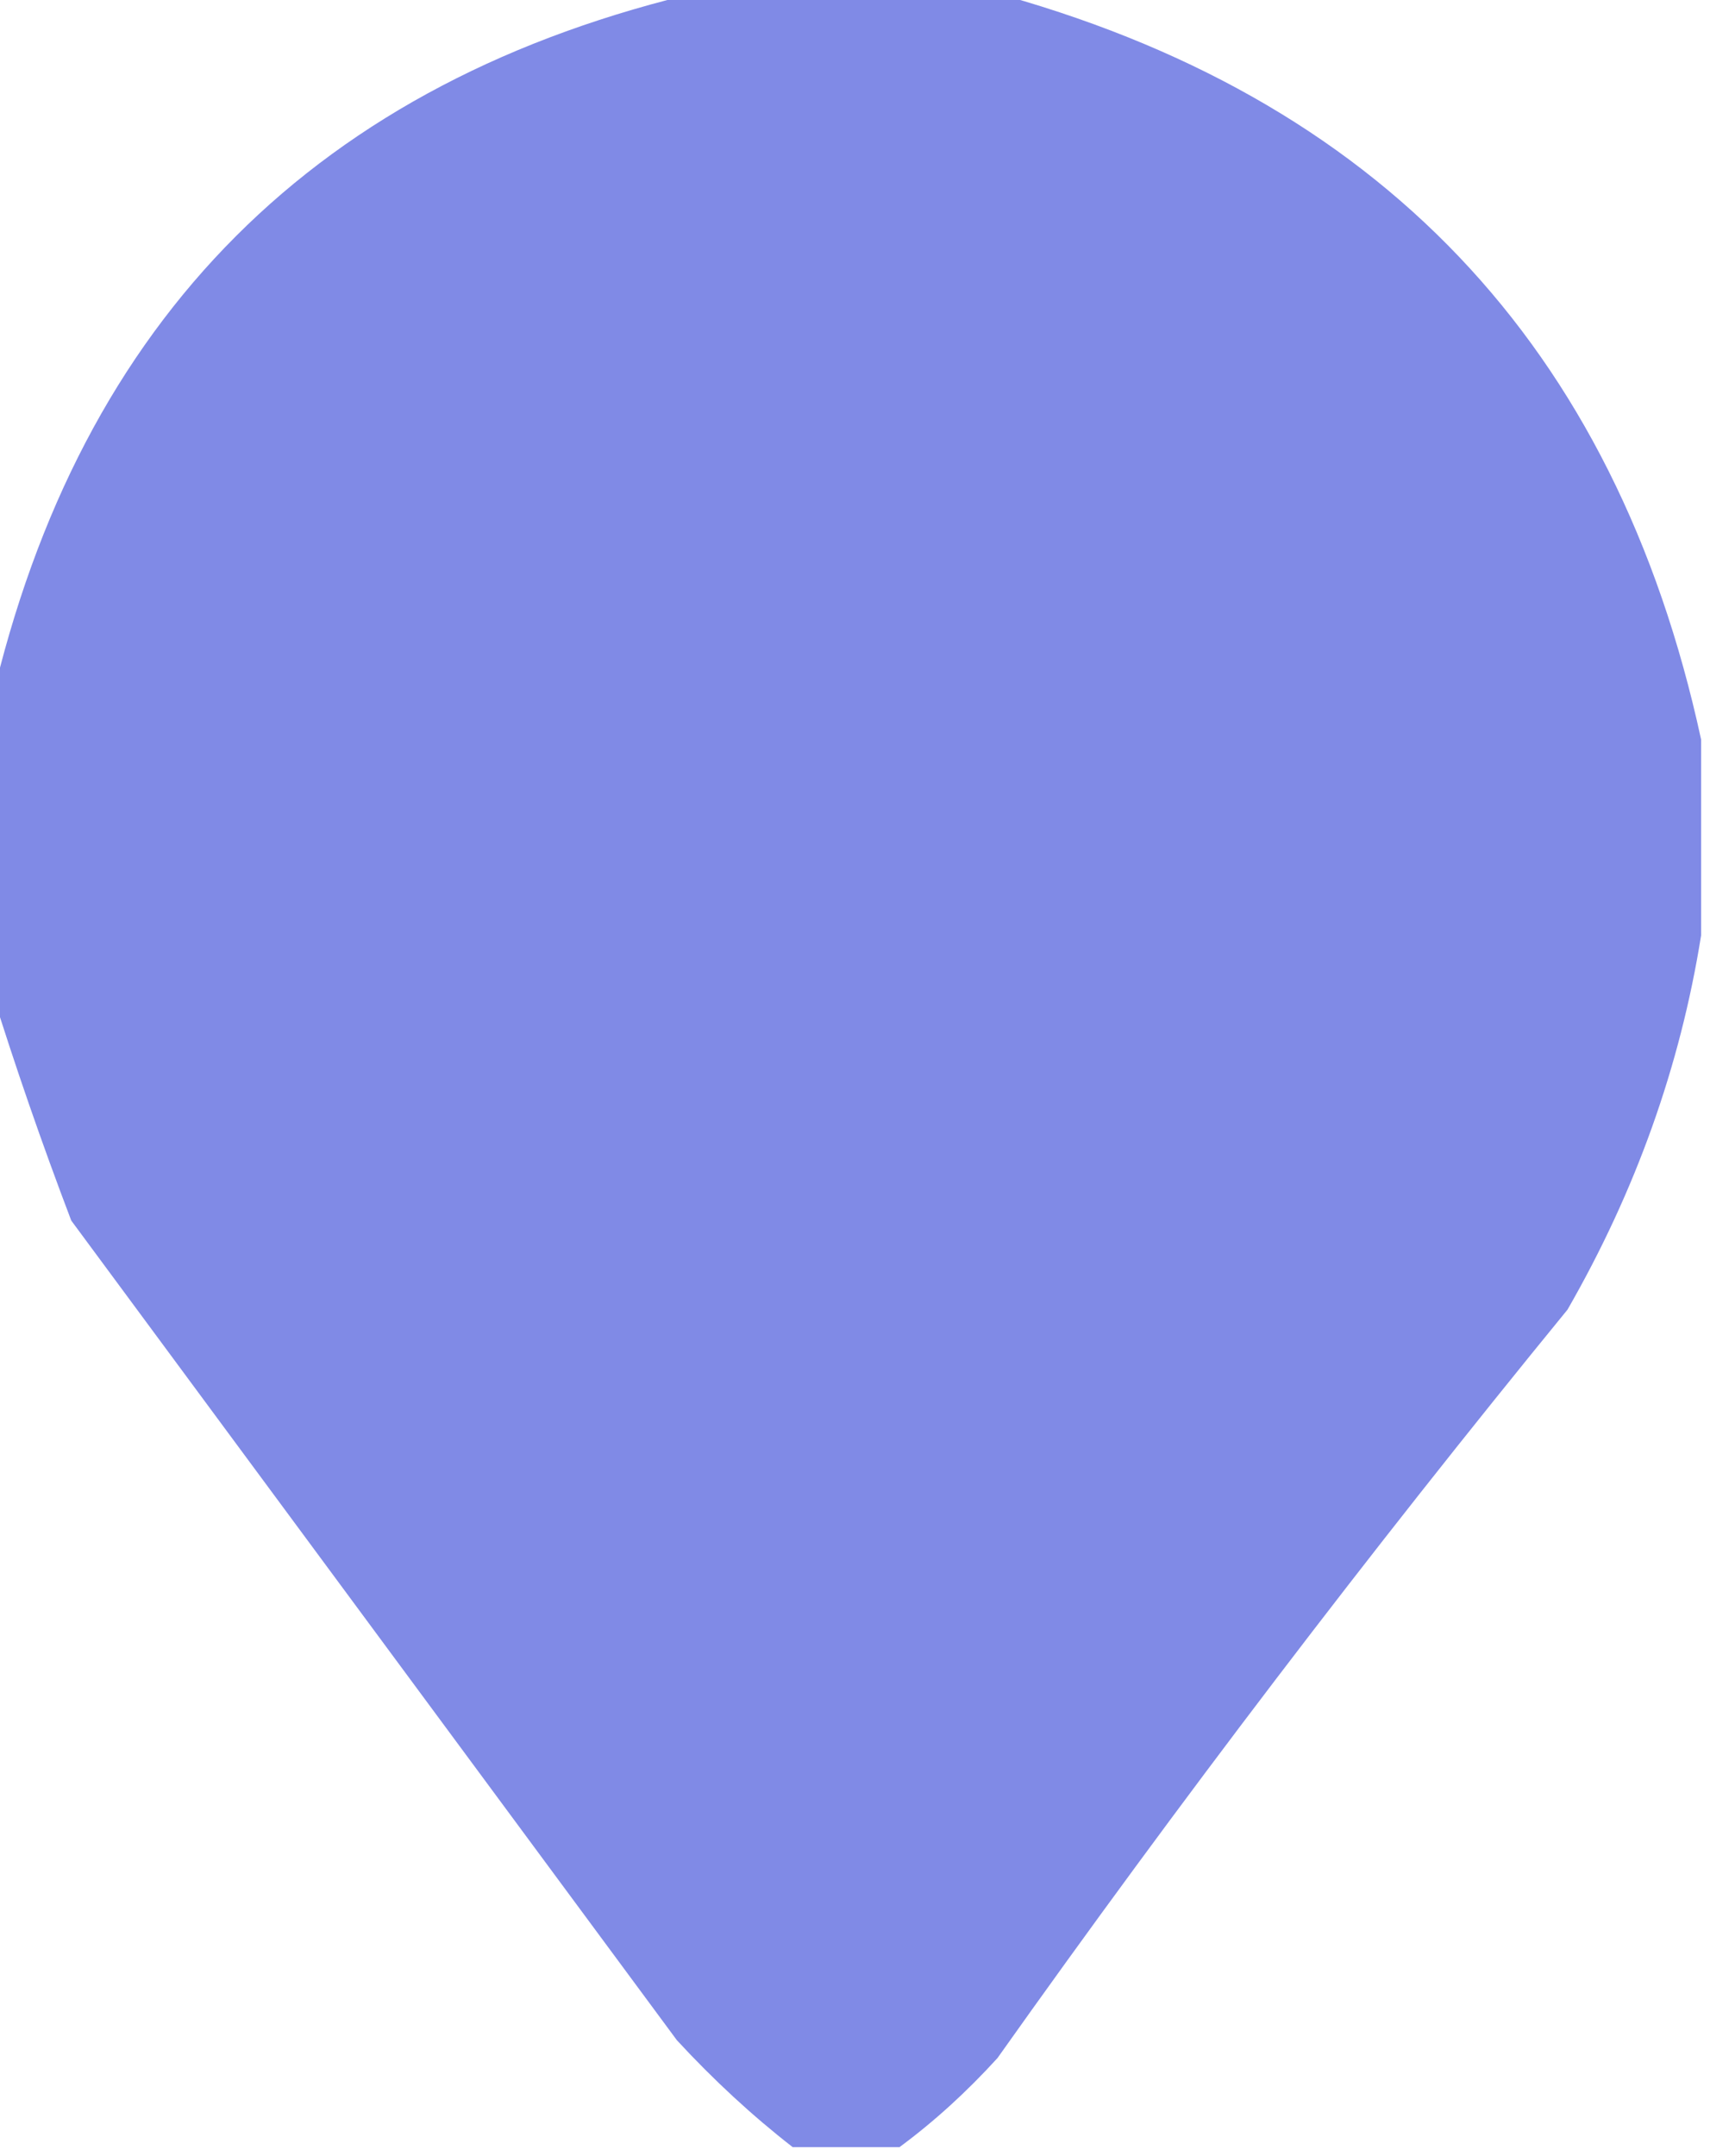 <svg xmlns="http://www.w3.org/2000/svg" xmlns:xlink="http://www.w3.org/1999/xlink" width="96px" height="121px" style="shape-rendering:geometricPrecision; text-rendering:geometricPrecision; image-rendering:optimizeQuality; fill-rule:evenodd; clip-rule:evenodd"><g><path style="opacity:0.998" fill="#808ae6" d="M 39.5,-0.5 C 44.833,-0.5 50.167,-0.5 55.5,-0.5C 77.373,5.372 90.706,19.372 95.5,41.5C 95.5,45.167 95.5,48.833 95.5,52.5C 94.329,59.838 91.829,66.838 88,73.5C 76.848,87.14 66.181,101.14 56,115.5C 54.27,117.402 52.437,119.069 50.5,120.5C 48.5,120.5 46.5,120.5 44.5,120.5C 42.229,118.734 40.063,116.734 38,114.5C 26.667,99.167 15.333,83.833 4,68.5C 2.329,64.107 0.829,59.774 -0.5,55.5C -0.5,50.167 -0.5,44.833 -0.5,39.5C 4.5,17.833 17.833,4.5 39.5,-0.5 Z"></path></g></svg>